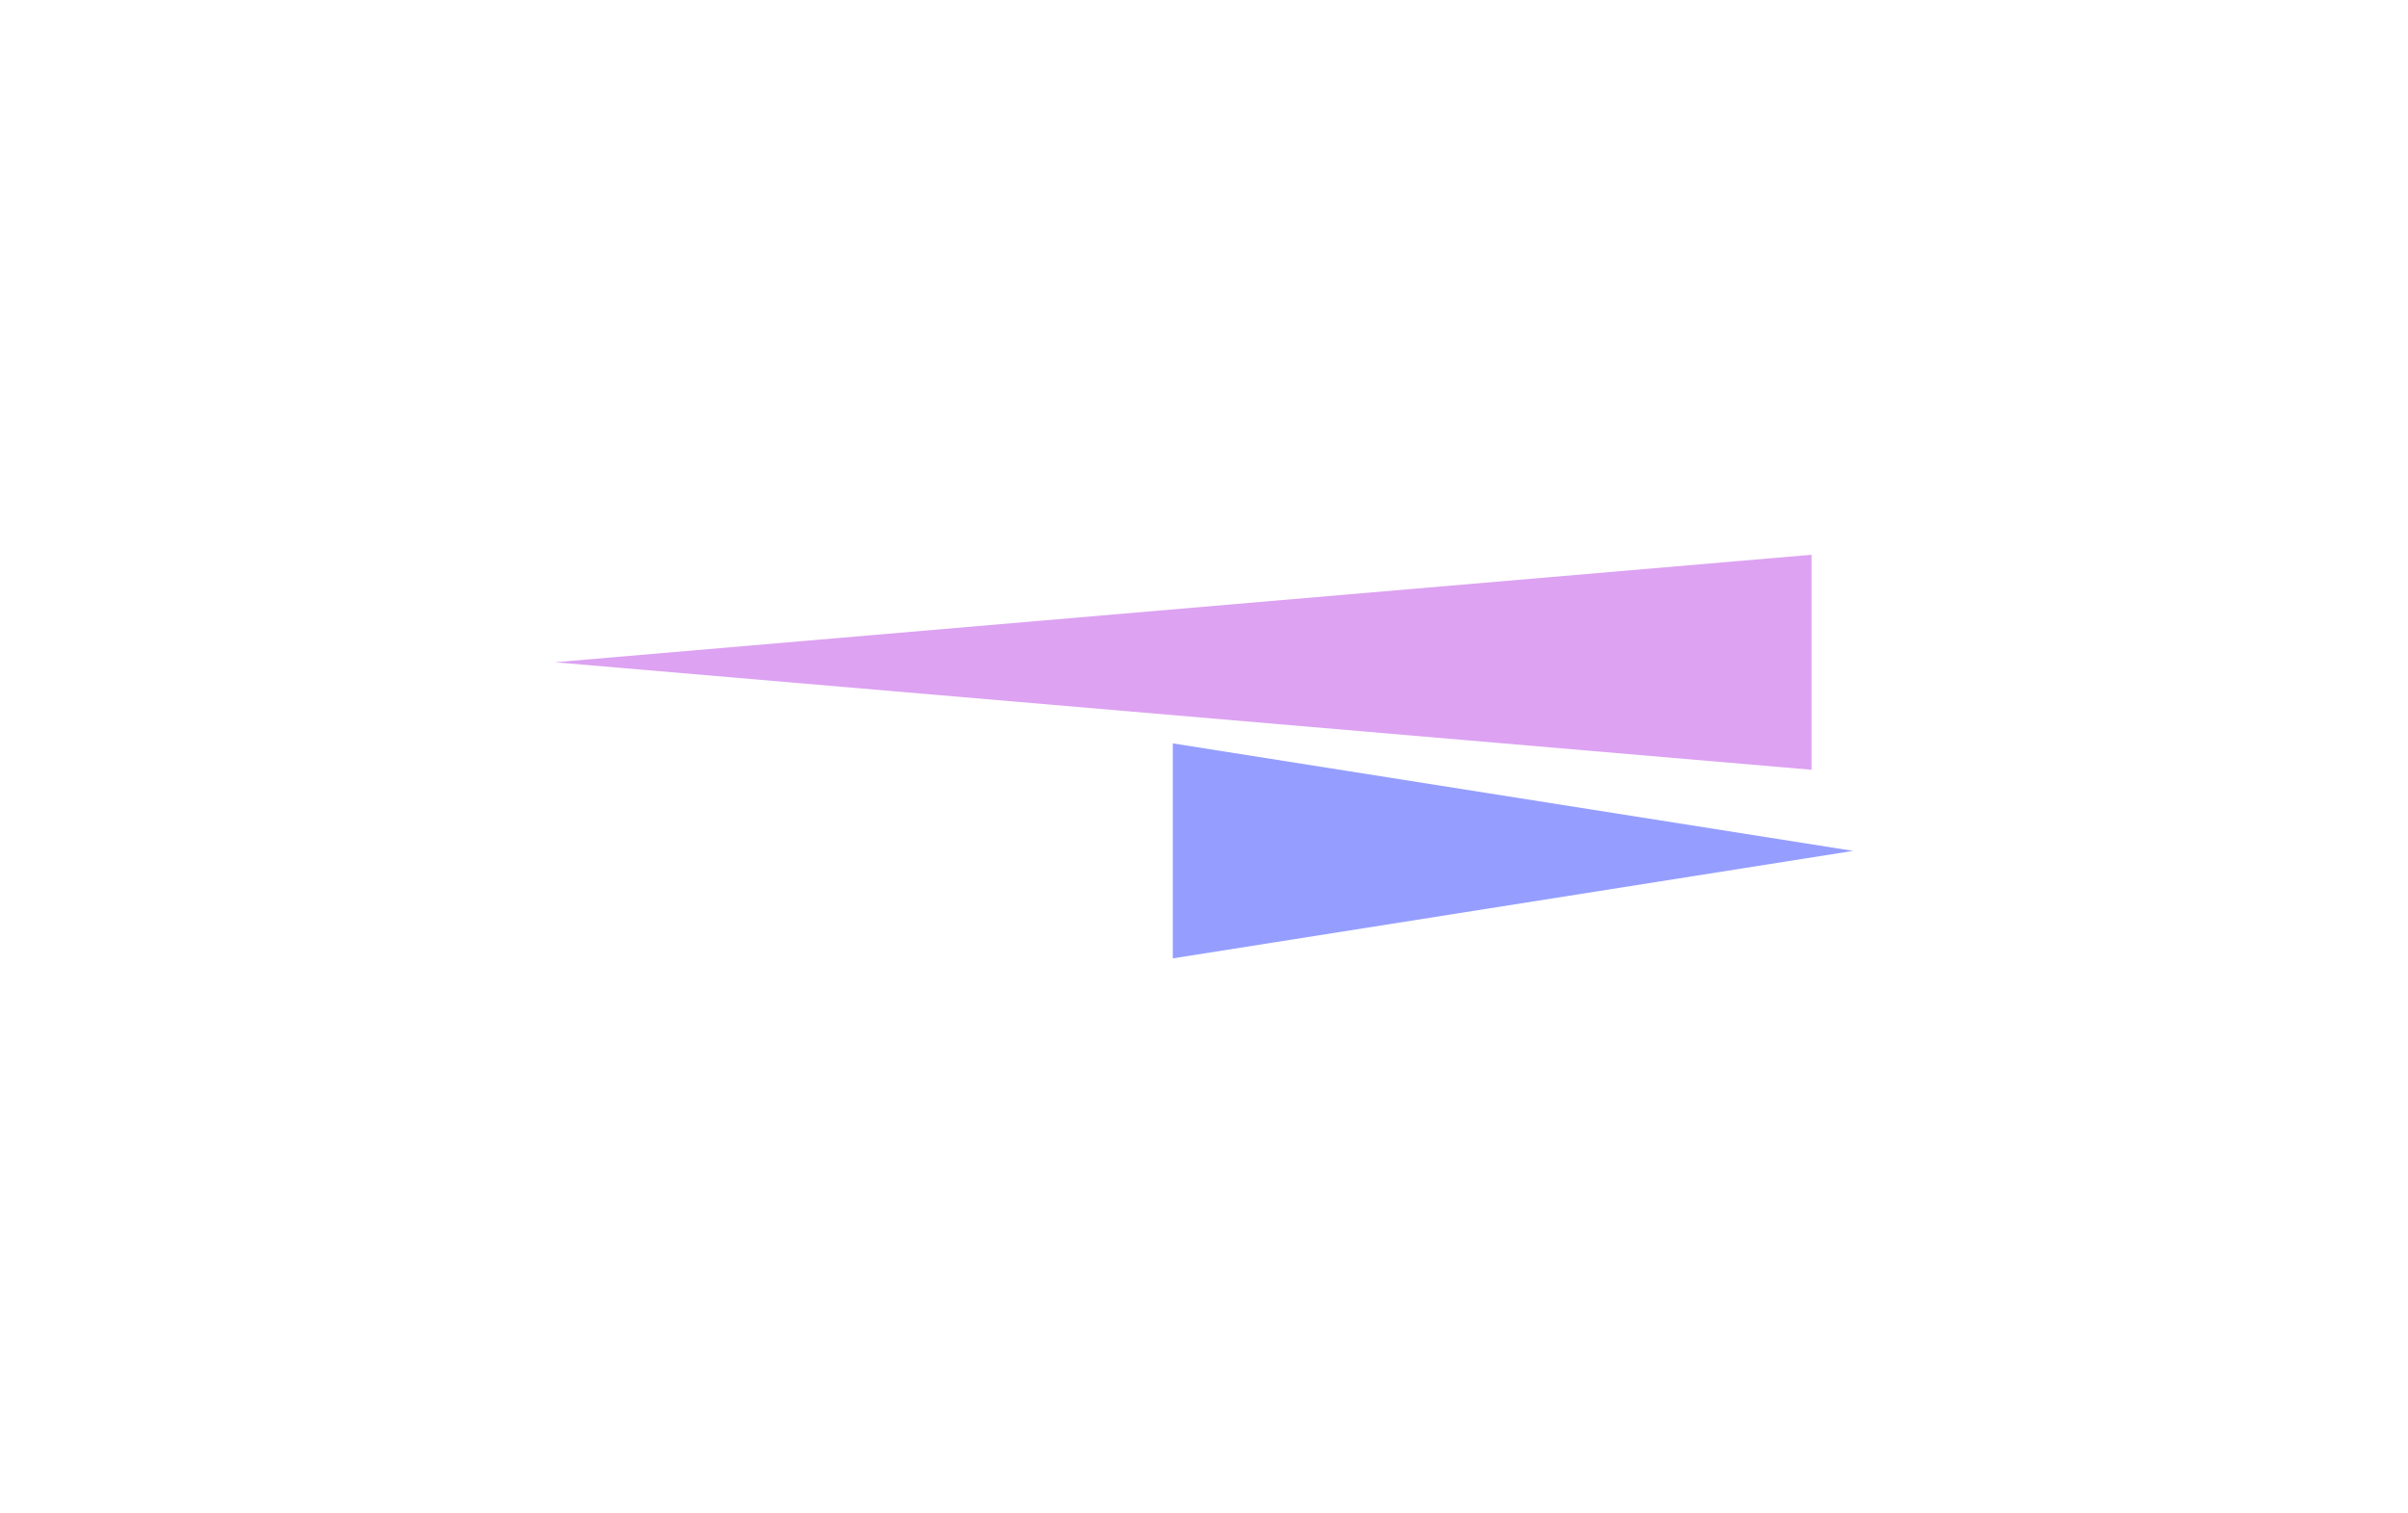 <?xml version="1.0" encoding="UTF-8"?> <svg xmlns="http://www.w3.org/2000/svg" width="1736" height="1091" viewBox="0 0 1736 1091" fill="none"><g opacity="0.78" filter="url(#filter0_f_2343_72)"><path d="M400 477.5L1306 399.991L1306 555.009L400 477.5Z" fill="#D388EE"></path></g><g filter="url(#filter1_f_2343_72)"><path d="M1336 613.5L845.5 691.009L845.5 535.991L1336 613.5Z" fill="#959EFF"></path></g><defs><filter id="filter0_f_2343_72" x="0" y="-0.009" width="1706" height="955.019" filterUnits="userSpaceOnUse" color-interpolation-filters="sRGB"><feFlood flood-opacity="0" result="BackgroundImageFix"></feFlood><feBlend mode="normal" in="SourceGraphic" in2="BackgroundImageFix" result="shape"></feBlend><feGaussianBlur stdDeviation="200" result="effect1_foregroundBlur_2343_72"></feGaussianBlur></filter><filter id="filter1_f_2343_72" x="445.5" y="135.991" width="1290.5" height="955.019" filterUnits="userSpaceOnUse" color-interpolation-filters="sRGB"><feFlood flood-opacity="0" result="BackgroundImageFix"></feFlood><feBlend mode="normal" in="SourceGraphic" in2="BackgroundImageFix" result="shape"></feBlend><feGaussianBlur stdDeviation="200" result="effect1_foregroundBlur_2343_72"></feGaussianBlur></filter></defs></svg> 